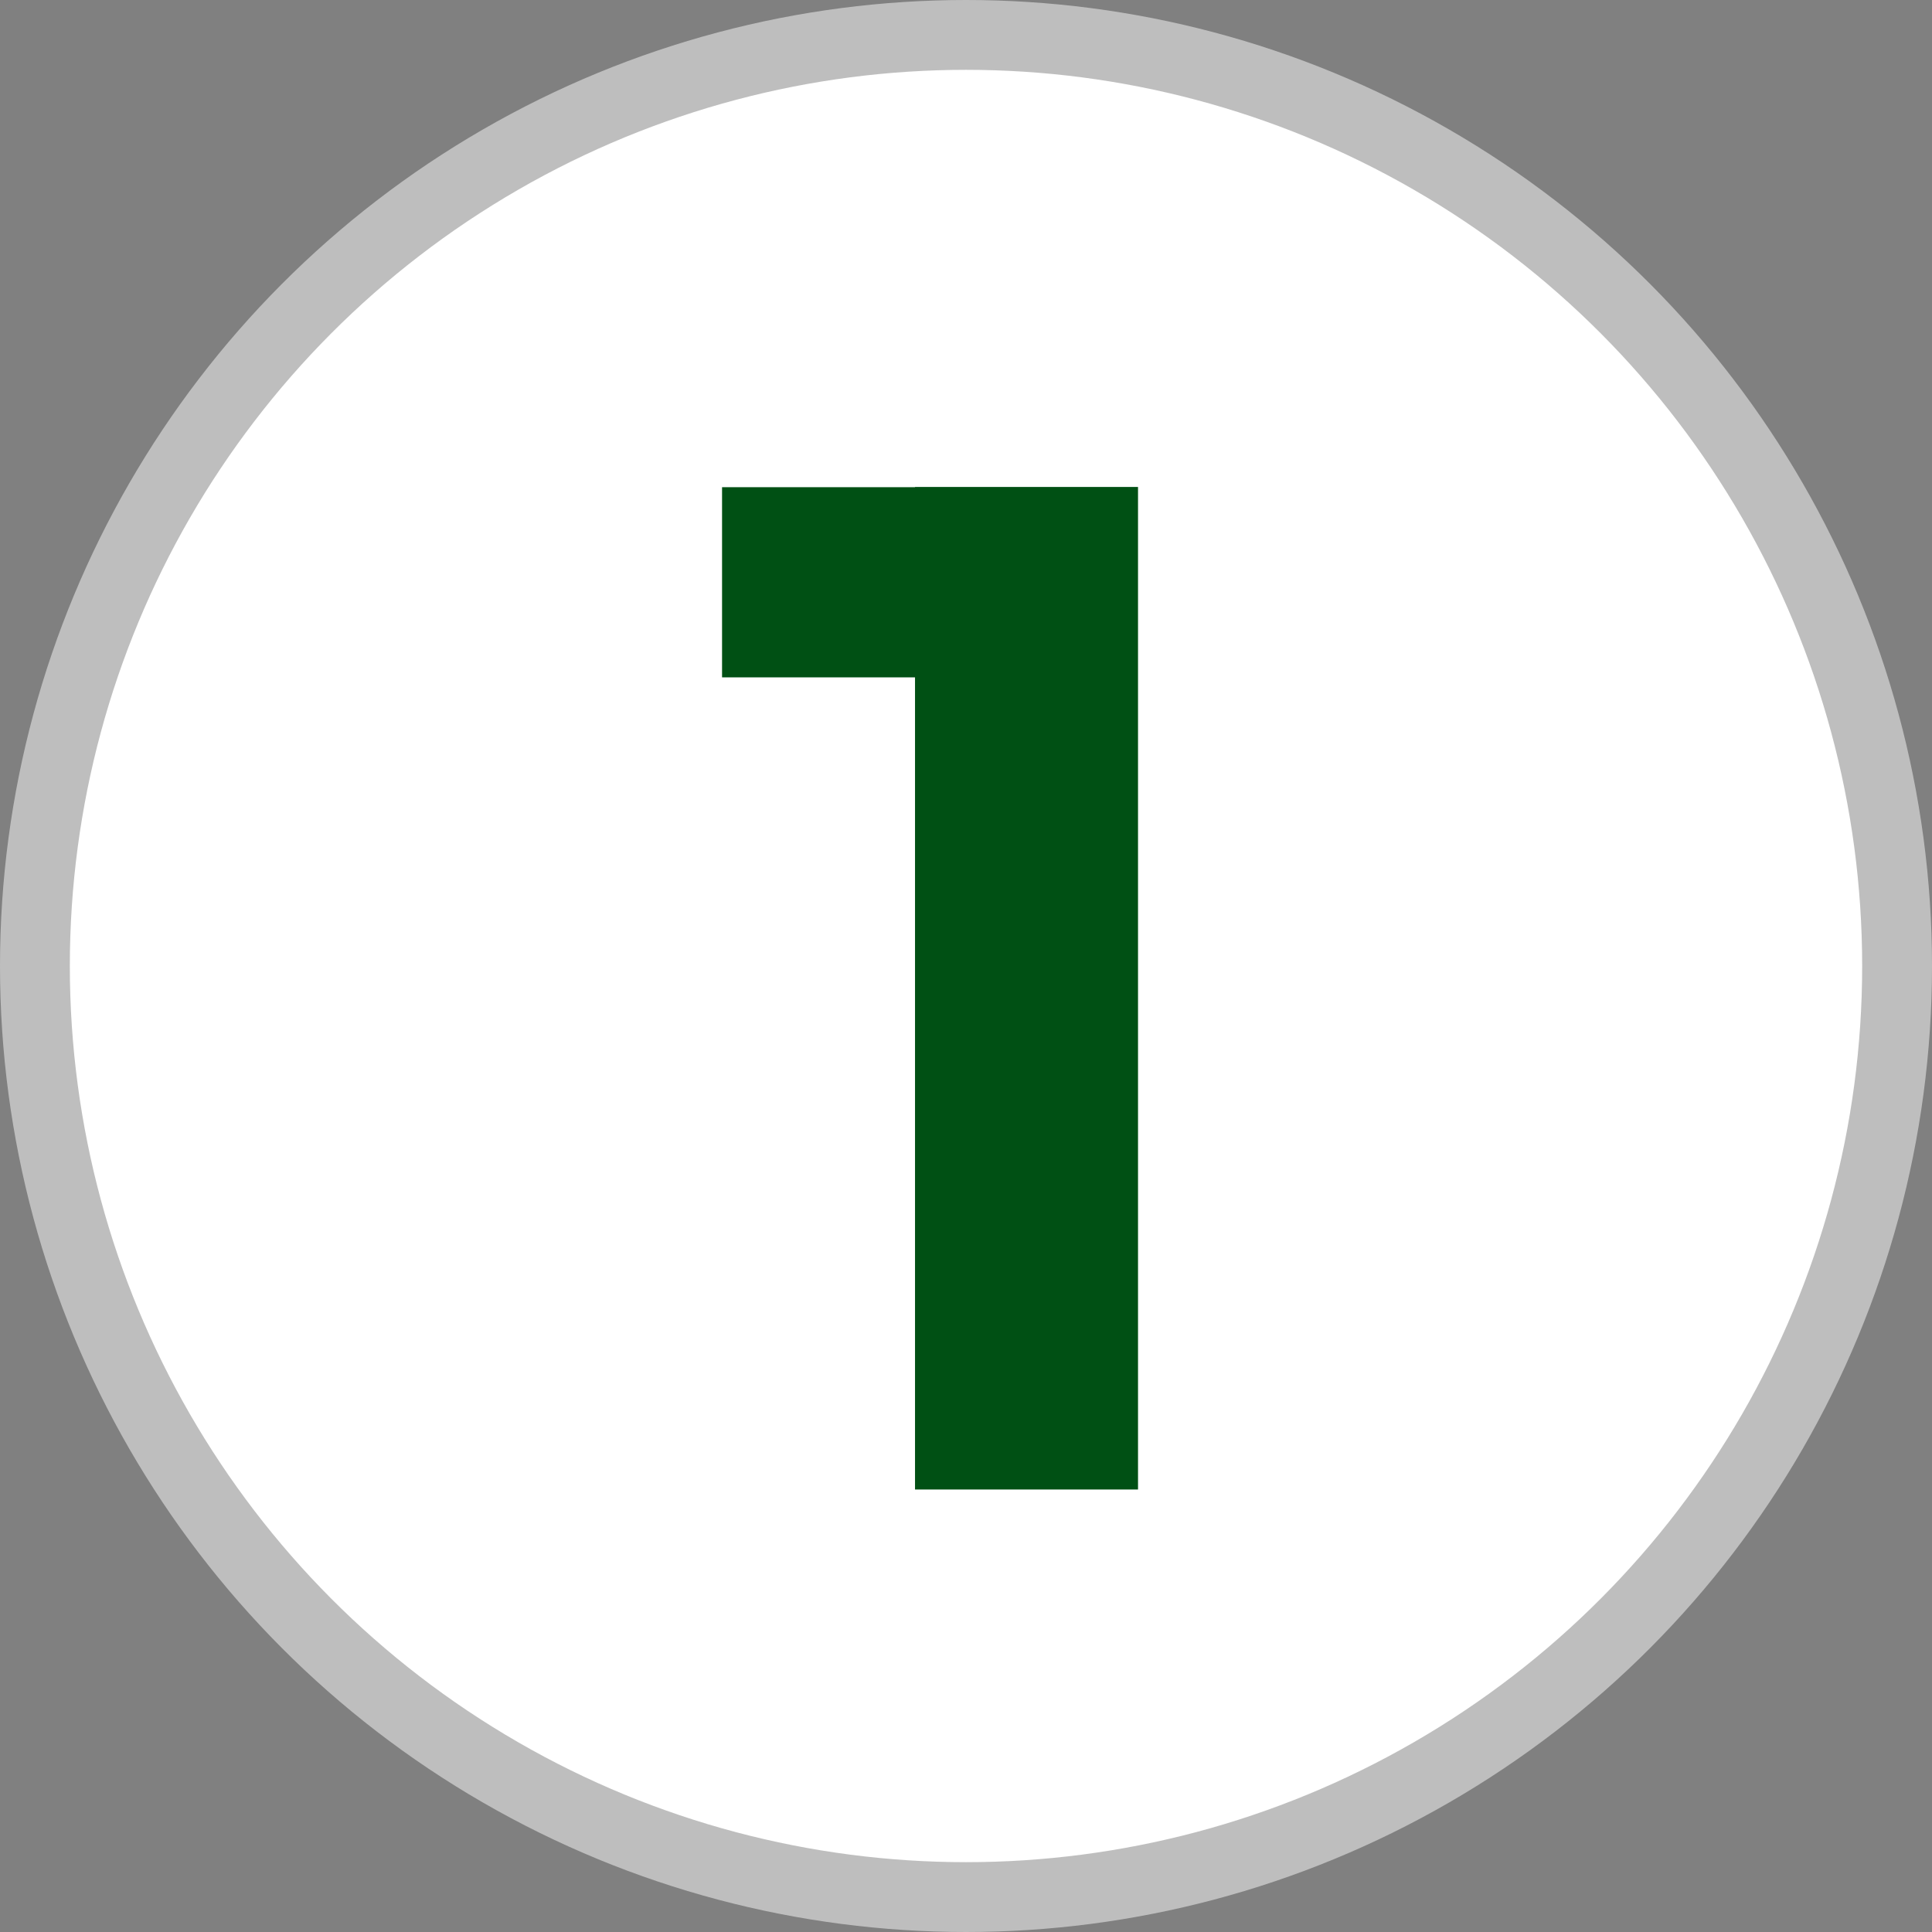 <?xml version="1.0" encoding="UTF-8"?>
<svg id="_レイヤー_2" data-name="レイヤー 2" xmlns="http://www.w3.org/2000/svg" viewBox="0 0 83 83">
  <rect x="0" y="0" width="83" height="83" fill="#808080" stroke="none"/>
  <defs>
    <style>
      .cls-1 {
        fill: #fff;
        stroke: #bebebe;
        stroke-linecap: round;
        stroke-linejoin: round;
        stroke-width: 3px;
      }

      .cls-2 {
        fill: #005014;
      }
    </style>
  </defs>
  <g id="back">
    <g>
      <circle class="cls-1" cx="41.5" cy="41.5" r="40"/>
      <path class="cls-2" d="M31.02,29.1v-8.17h17.26v8.17h-17.26ZM39.31,63.99V20.92h9.58v43.07h-9.58Z"/>
    </g>
  </g>
</svg>